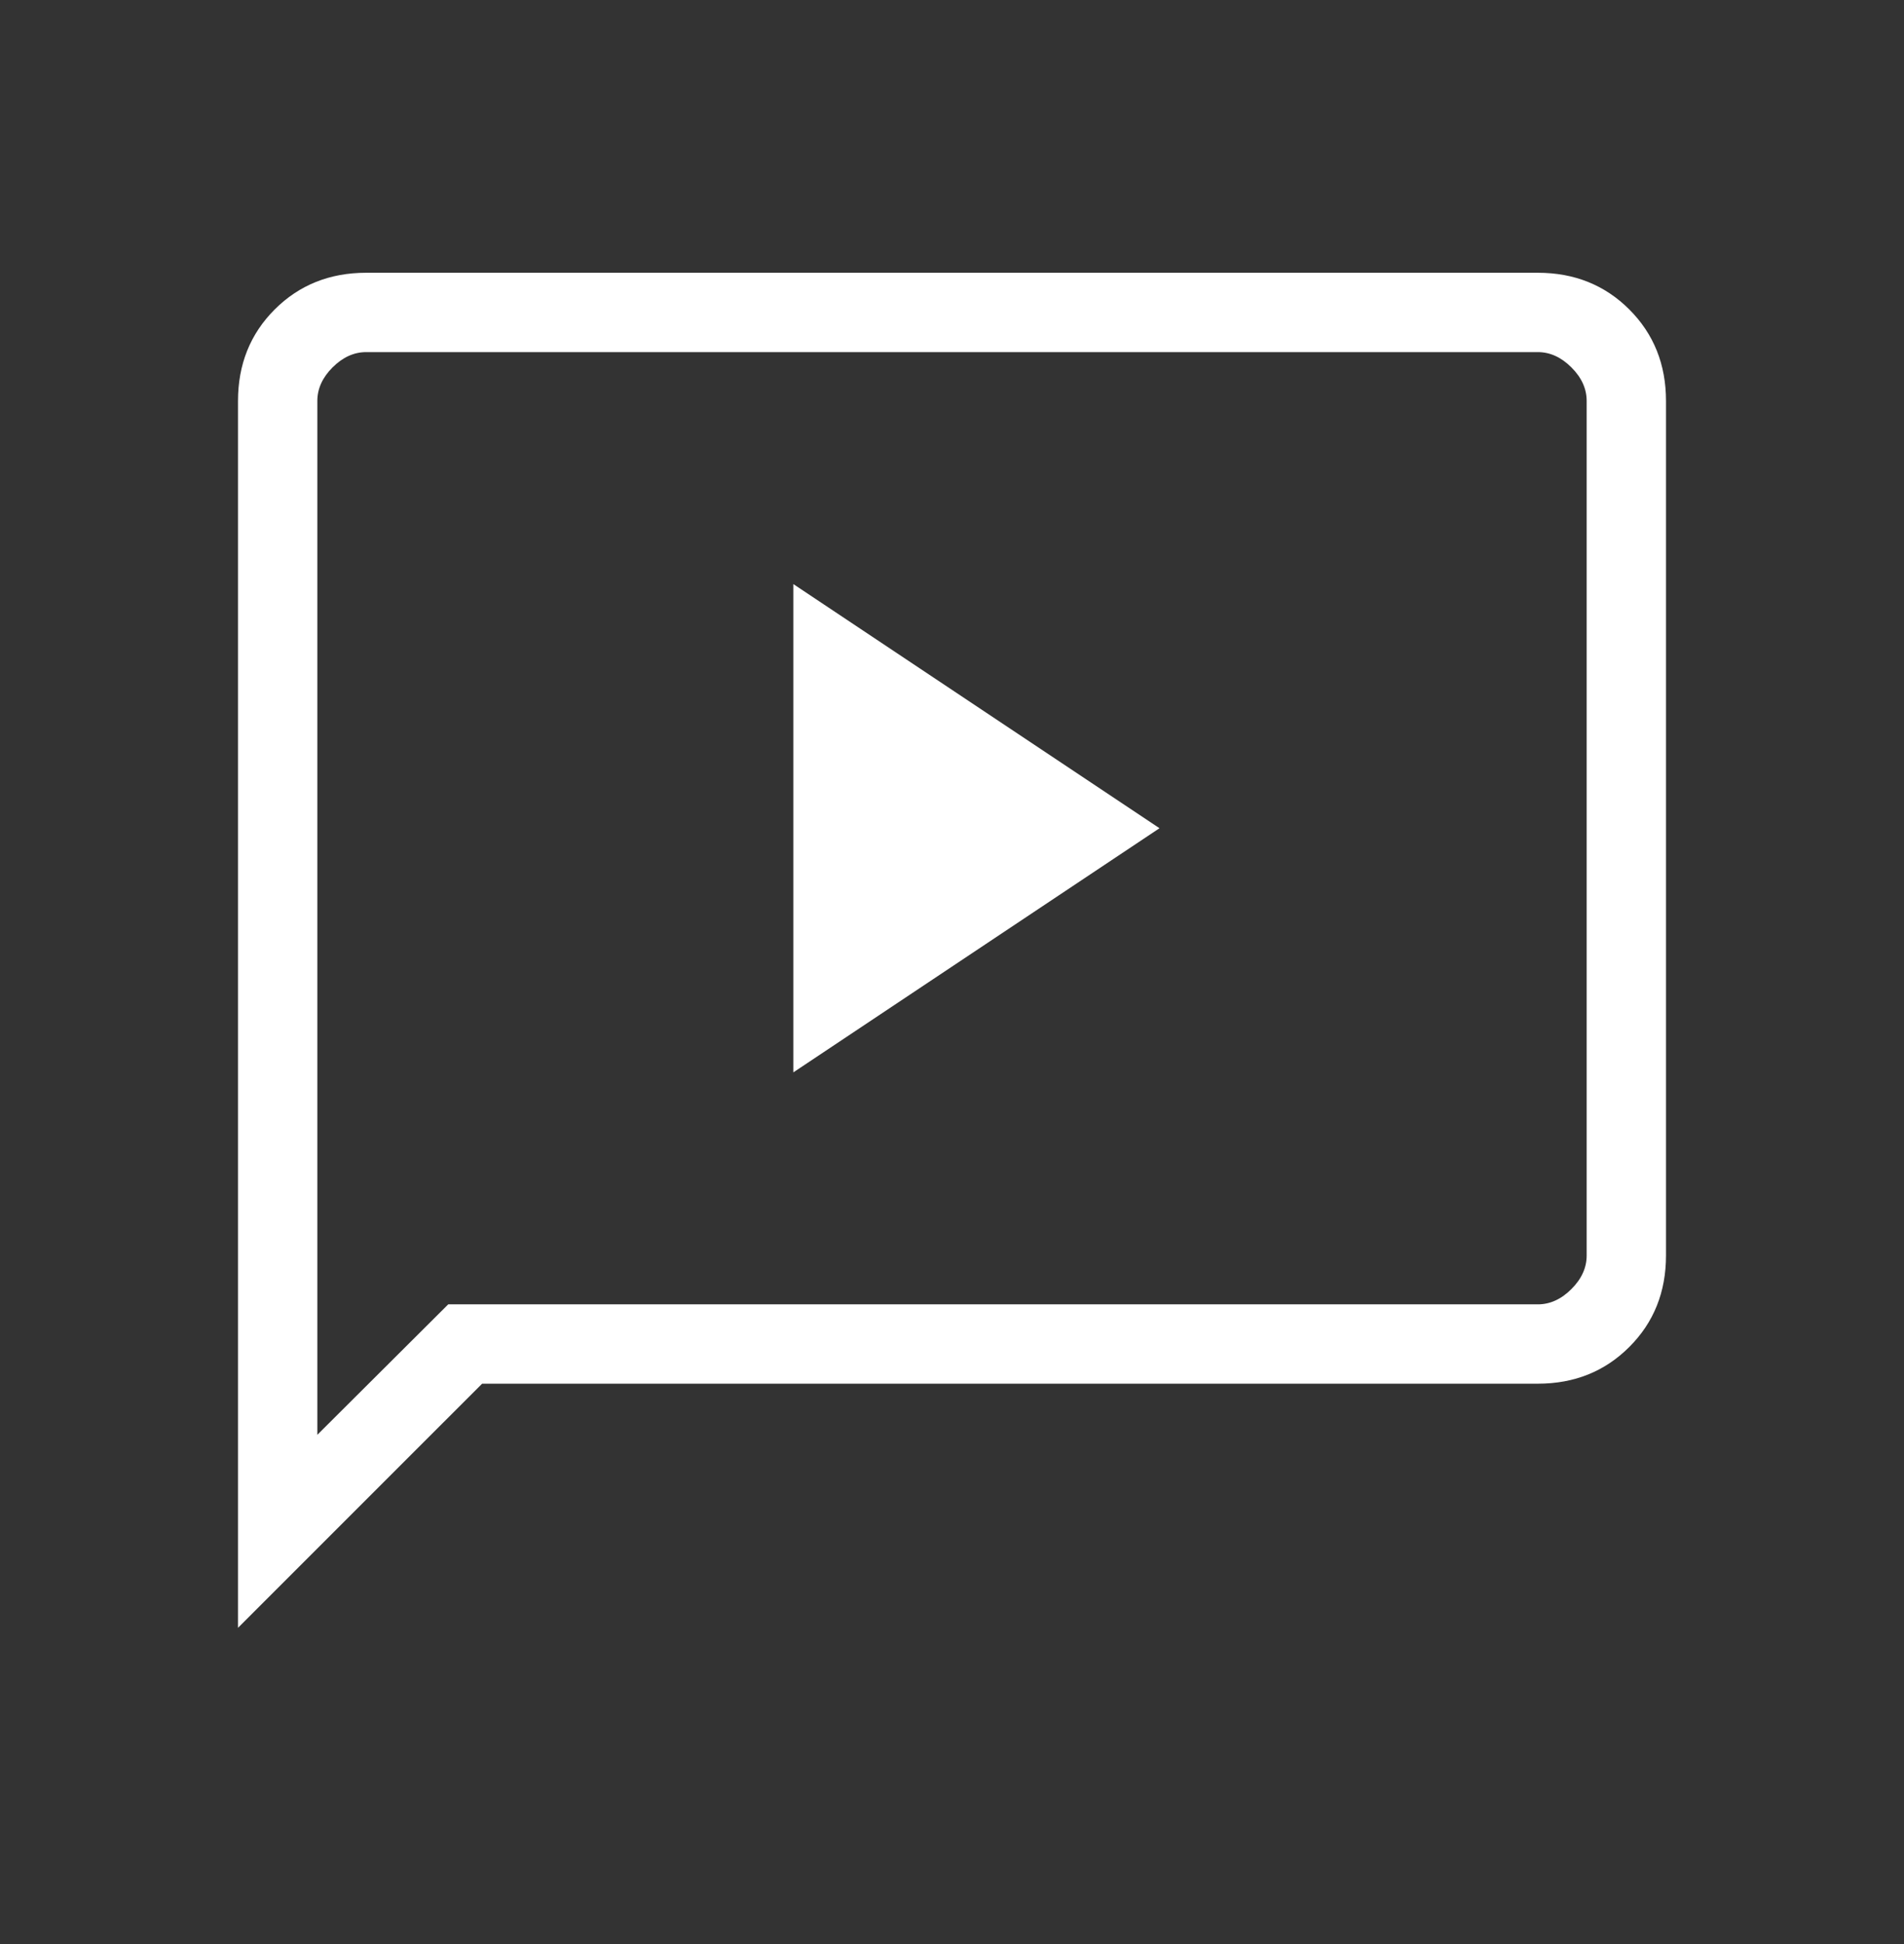 <svg width="48" height="49" viewBox="0 0 48 49" fill="none" xmlns="http://www.w3.org/2000/svg">
<rect x="0" y="0" width="48" height="49" fill="#333333" stroke="none"/>
<mask id="mask0_11_108" style="mask-type:alpha" maskUnits="userSpaceOnUse" x="0" y="0" width="48" height="49">
<rect y="0.875" width="48" height="48" fill="#D9D9D9"/>
</mask>
<g mask="url(#mask0_11_108)">
<path d="M20 27.029L29.231 20.875L20 14.722V27.029ZM6 41.029V10.107C6 9.186 6.308 8.417 6.925 7.8C7.542 7.184 8.31 6.875 9.231 6.875H38.769C39.69 6.875 40.458 7.184 41.075 7.8C41.692 8.417 42 9.186 42 10.107V31.645C42 32.565 41.692 33.334 41.075 33.95C40.458 34.567 39.69 34.876 38.769 34.876H12.154L6 41.029ZM11.3 32.876H38.769C39.077 32.876 39.359 32.747 39.615 32.491C39.872 32.235 40 31.953 40 31.645V10.107C40 9.798 39.872 9.516 39.615 9.26C39.359 9.004 39.077 8.875 38.769 8.875H9.231C8.923 8.875 8.641 9.004 8.384 9.26C8.128 9.516 8 9.798 8 10.107V36.164L11.3 32.876Z" fill="white"/>
</g>
</svg>
